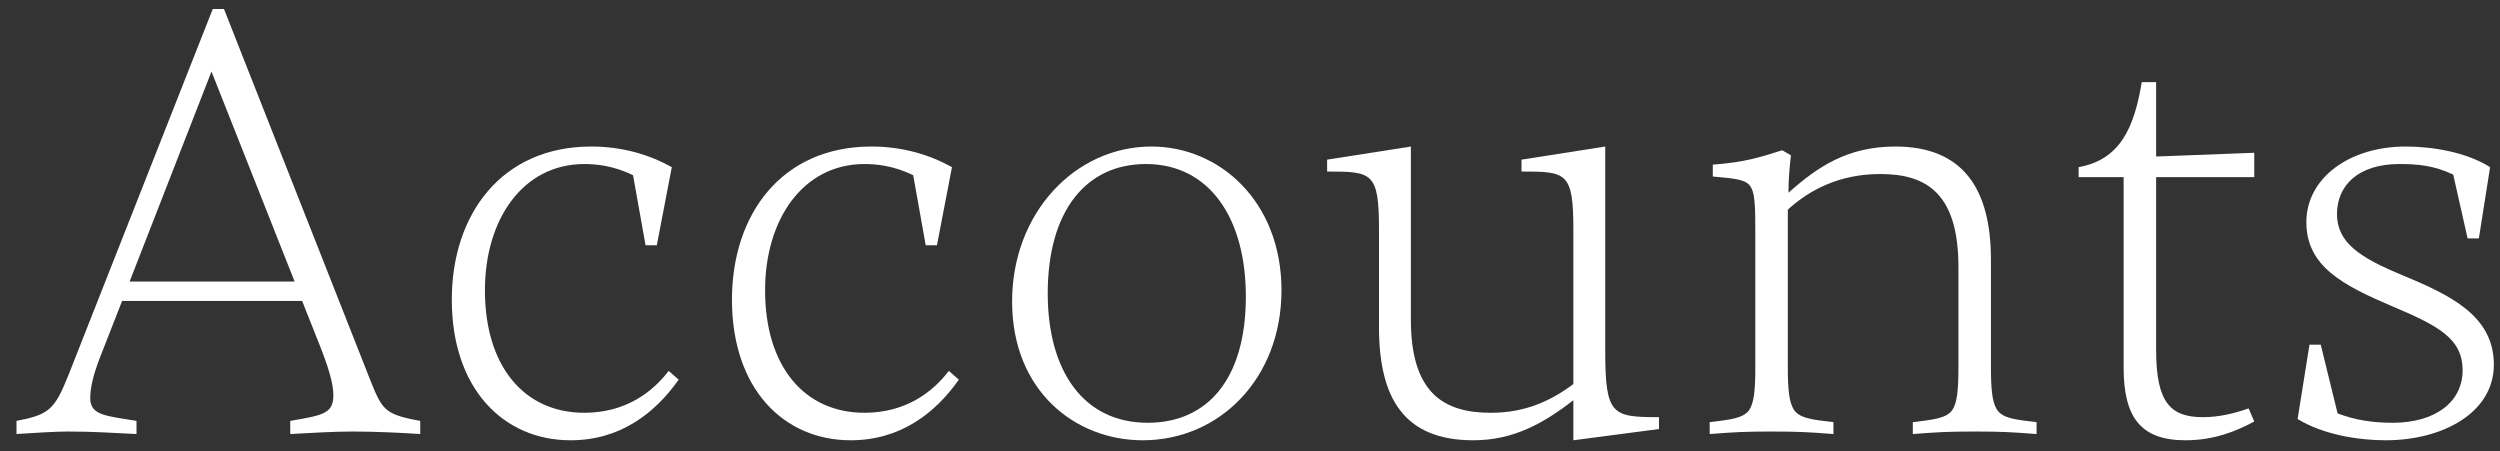 <svg width="144" height="26" viewBox="0 0 144 26" fill="none" xmlns="http://www.w3.org/2000/svg">
<rect x="0" y="0" width="144" height="26" fill="#333333" stroke="none"/>
<path d="M12.902 0.52L21.218 21.616C22.01 23.596 22.046 23.848 24.206 24.244V25C23.126 24.928 21.65 24.856 20.318 24.856C19.13 24.856 18.158 24.928 16.718 25V24.244C18.554 23.92 19.202 23.848 19.202 22.768C19.202 22.084 18.914 21.112 18.302 19.6L17.402 17.332H7.034L5.738 20.644C5.342 21.688 5.198 22.372 5.198 22.948C5.198 23.956 6.206 23.956 7.862 24.244V25C6.278 24.928 5.45 24.856 3.902 24.856C3.218 24.856 2.03 24.928 0.95 25V24.244C2.822 23.884 3.146 23.596 3.938 21.616L12.254 0.52H12.902ZM7.466 16.216H16.97L12.182 4.12L7.466 16.216Z" fill="white"/>
<path d="M39.092 21.868C37.724 23.812 35.708 25.36 32.864 25.36C29.012 25.36 26.024 22.408 26.024 17.26C26.024 12.328 28.904 8.44 34.052 8.44C35.852 8.44 37.4 8.908 38.696 9.628L37.832 14.128H37.184L36.464 10.096C35.312 9.52 34.268 9.448 33.656 9.448C30.128 9.448 27.932 12.616 27.932 16.72C27.932 21.112 30.2 23.776 33.656 23.776C36.032 23.776 37.58 22.588 38.516 21.364L39.092 21.868Z" fill="white"/>
<path d="M55.229 21.868C53.861 23.812 51.845 25.36 49.001 25.36C45.149 25.36 42.161 22.408 42.161 17.26C42.161 12.328 45.041 8.44 50.189 8.44C51.989 8.44 53.537 8.908 54.833 9.628L53.969 14.128H53.321L52.601 10.096C51.449 9.52 50.405 9.448 49.793 9.448C46.265 9.448 44.069 12.616 44.069 16.72C44.069 21.112 46.337 23.776 49.793 23.776C52.169 23.776 53.717 22.588 54.653 21.364L55.229 21.868Z" fill="white"/>
<path d="M65.821 25.36C61.933 25.36 58.297 22.516 58.297 17.368C58.297 12.256 61.933 8.44 66.325 8.44C70.249 8.44 73.813 11.608 73.813 16.72C73.813 21.796 70.249 25.36 65.821 25.36ZM66.109 24.352C69.493 24.352 71.761 21.904 71.761 17.08C71.761 12.58 69.673 9.448 66.001 9.448C62.581 9.448 60.349 12.112 60.349 16.9C60.349 21.364 62.401 24.352 66.109 24.352Z" fill="white"/>
<path d="M92.462 8.44V20.212C92.462 23.92 92.858 24.028 95.558 24.028V24.712L90.626 25.36V23.056C88.898 24.388 87.17 25.36 84.866 25.36C80.906 25.36 79.43 22.984 79.43 18.844V13.228C79.43 9.916 79.034 9.88 76.442 9.88V9.196L81.266 8.44V18.412C81.266 22.696 83.21 23.776 85.874 23.776C87.854 23.776 89.33 23.092 90.626 22.12V13.228C90.626 9.916 90.23 9.88 87.638 9.88V9.196L92.462 8.44Z" fill="white"/>
<path d="M102.978 13.156V21.148C102.978 22.408 103.05 23.128 103.302 23.56C103.626 24.1 104.382 24.172 105.606 24.316V25C104.166 24.892 103.626 24.856 102.042 24.856C100.458 24.856 99.918 24.892 98.478 25V24.316C99.665 24.172 100.386 24.1 100.746 23.632C101.034 23.2 101.106 22.48 101.106 21.112V13.66C101.106 11.824 101.106 11.032 100.746 10.636C100.458 10.348 99.954 10.276 98.657 10.168V9.484C100.494 9.34 101.286 9.088 102.654 8.656L103.158 8.944C103.086 9.592 103.014 10.312 103.014 11.104C104.706 9.592 106.434 8.44 109.17 8.44C113.022 8.44 114.678 10.816 114.678 14.956V21.148C114.678 22.408 114.75 23.128 115.002 23.56C115.326 24.1 116.082 24.172 117.306 24.316V25C115.866 24.892 115.326 24.856 113.742 24.856C112.158 24.856 111.618 24.892 110.178 25V24.316C111.366 24.172 112.086 24.1 112.446 23.632C112.734 23.2 112.806 22.48 112.806 21.112V15.388C112.806 11.104 110.934 10.024 108.306 10.024C105.966 10.024 104.238 10.924 102.978 12.076C102.978 12.436 102.978 12.796 102.978 13.156Z" fill="white"/>
<path d="M125.885 25.36C123.329 25.36 122.321 24.064 122.321 21.184V10.204H119.729V9.628C122.141 9.196 122.933 7.324 123.365 4.732H124.193V9.016L129.845 8.8V10.204H124.193V20.176C124.193 23.236 125.057 24.028 126.893 24.028C127.829 24.028 128.693 23.812 129.521 23.524L129.845 24.28C128.765 24.856 127.505 25.36 125.885 25.36Z" fill="white"/>
<path d="M137.742 17.62C134.97 16.432 132.846 15.352 132.846 12.796C132.846 10.276 135.294 8.44 138.57 8.44C140.118 8.44 142.062 8.764 143.43 9.628L142.782 13.732H142.134L141.306 10.06C140.19 9.52 139.218 9.448 138.21 9.448C135.798 9.448 134.61 10.708 134.61 12.328C134.61 13.984 135.942 14.848 138.39 15.856C141.162 17.008 143.646 18.196 143.646 21.004C143.646 23.776 140.694 25.36 137.418 25.36C135.834 25.36 133.818 25.036 132.342 24.136L133.026 19.852H133.674L134.646 23.812C135.69 24.208 136.698 24.352 137.814 24.352C140.262 24.352 141.846 23.164 141.846 21.328C141.846 19.456 140.37 18.736 137.742 17.62Z" fill="white"/>
</svg>
